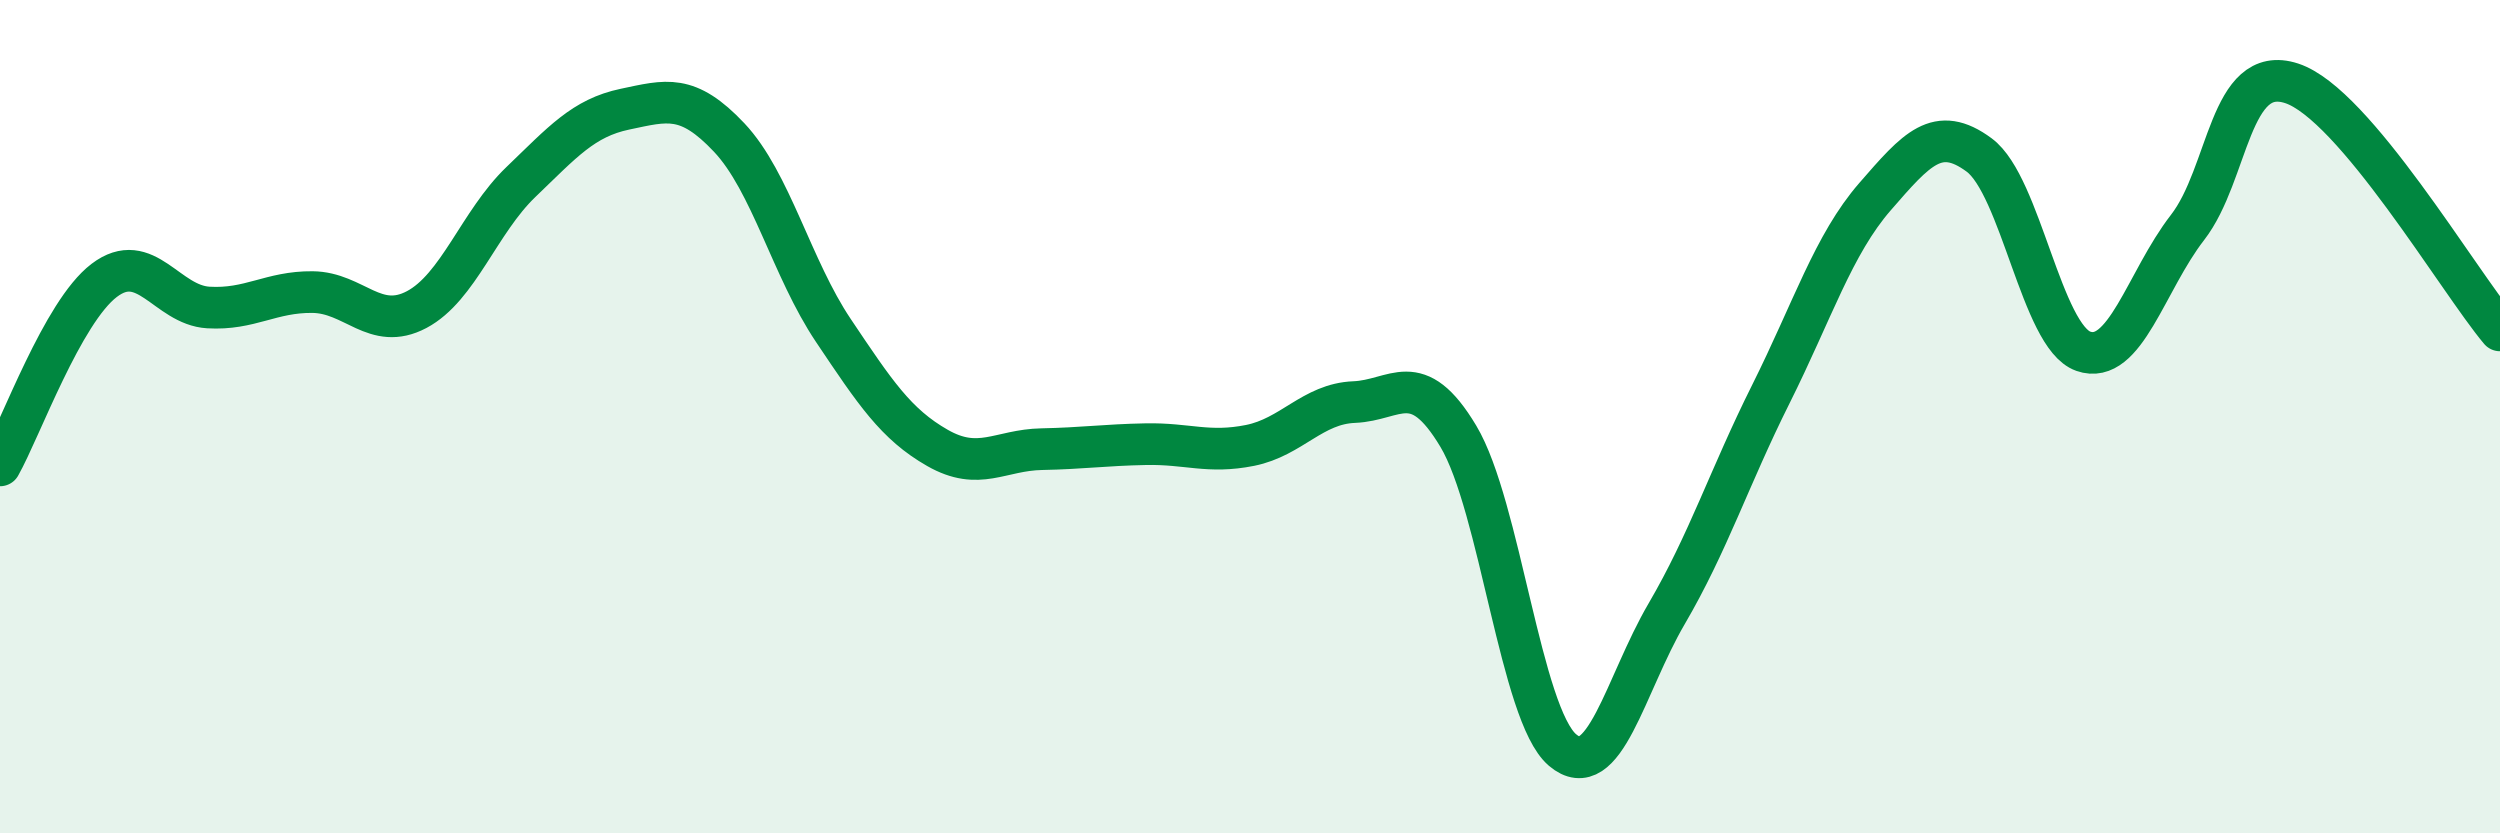 
    <svg width="60" height="20" viewBox="0 0 60 20" xmlns="http://www.w3.org/2000/svg">
      <path
        d="M 0,11.17 C 0.5,10.28 1.5,7.49 2.5,6.73 C 3.5,5.97 4,7.32 5,7.38 C 6,7.44 6.5,7 7.5,7.01 C 8.5,7.02 9,7.96 10,7.43 C 11,6.9 11.5,5.33 12.5,4.37 C 13.5,3.41 14,2.83 15,2.62 C 16,2.41 16.5,2.24 17.5,3.3 C 18.5,4.36 19,6.44 20,7.93 C 21,9.42 21.5,10.18 22.5,10.75 C 23.5,11.32 24,10.8 25,10.78 C 26,10.76 26.5,10.68 27.5,10.66 C 28.5,10.64 29,10.89 30,10.69 C 31,10.49 31.5,9.69 32.5,9.65 C 33.5,9.61 34,8.8 35,10.47 C 36,12.14 36.5,17.15 37.5,18 C 38.5,18.85 39,16.44 40,14.73 C 41,13.02 41.5,11.46 42.5,9.46 C 43.5,7.46 44,5.87 45,4.72 C 46,3.57 46.5,2.98 47.5,3.72 C 48.5,4.46 49,8.08 50,8.43 C 51,8.78 51.5,6.75 52.5,5.46 C 53.5,4.17 53.5,1.51 55,2 C 56.5,2.49 59,6.74 60,7.93L60 20L0 20Z"
        fill="#008740"
        opacity="0.1"
        stroke-linecap="round"
        stroke-linejoin="round"
      />
      <path
        d="M 0,11.17 C 0.5,10.28 1.5,7.49 2.5,6.73 C 3.5,5.97 4,7.32 5,7.38 C 6,7.44 6.5,7 7.5,7.01 C 8.5,7.02 9,7.96 10,7.43 C 11,6.9 11.5,5.33 12.5,4.37 C 13.5,3.41 14,2.83 15,2.62 C 16,2.41 16.5,2.24 17.5,3.3 C 18.5,4.36 19,6.44 20,7.93 C 21,9.42 21.5,10.18 22.5,10.75 C 23.5,11.32 24,10.8 25,10.78 C 26,10.76 26.5,10.68 27.5,10.66 C 28.5,10.64 29,10.89 30,10.69 C 31,10.49 31.5,9.69 32.5,9.65 C 33.5,9.61 34,8.8 35,10.47 C 36,12.14 36.5,17.15 37.5,18 C 38.5,18.85 39,16.44 40,14.73 C 41,13.02 41.5,11.46 42.5,9.46 C 43.5,7.46 44,5.87 45,4.72 C 46,3.57 46.5,2.98 47.5,3.72 C 48.5,4.46 49,8.08 50,8.43 C 51,8.78 51.5,6.75 52.5,5.46 C 53.5,4.17 53.5,1.51 55,2 C 56.5,2.49 59,6.74 60,7.93"
        stroke="#008740"
        stroke-width="1"
        fill="none"
        stroke-linecap="round"
        stroke-linejoin="round"
      />
    </svg>
  